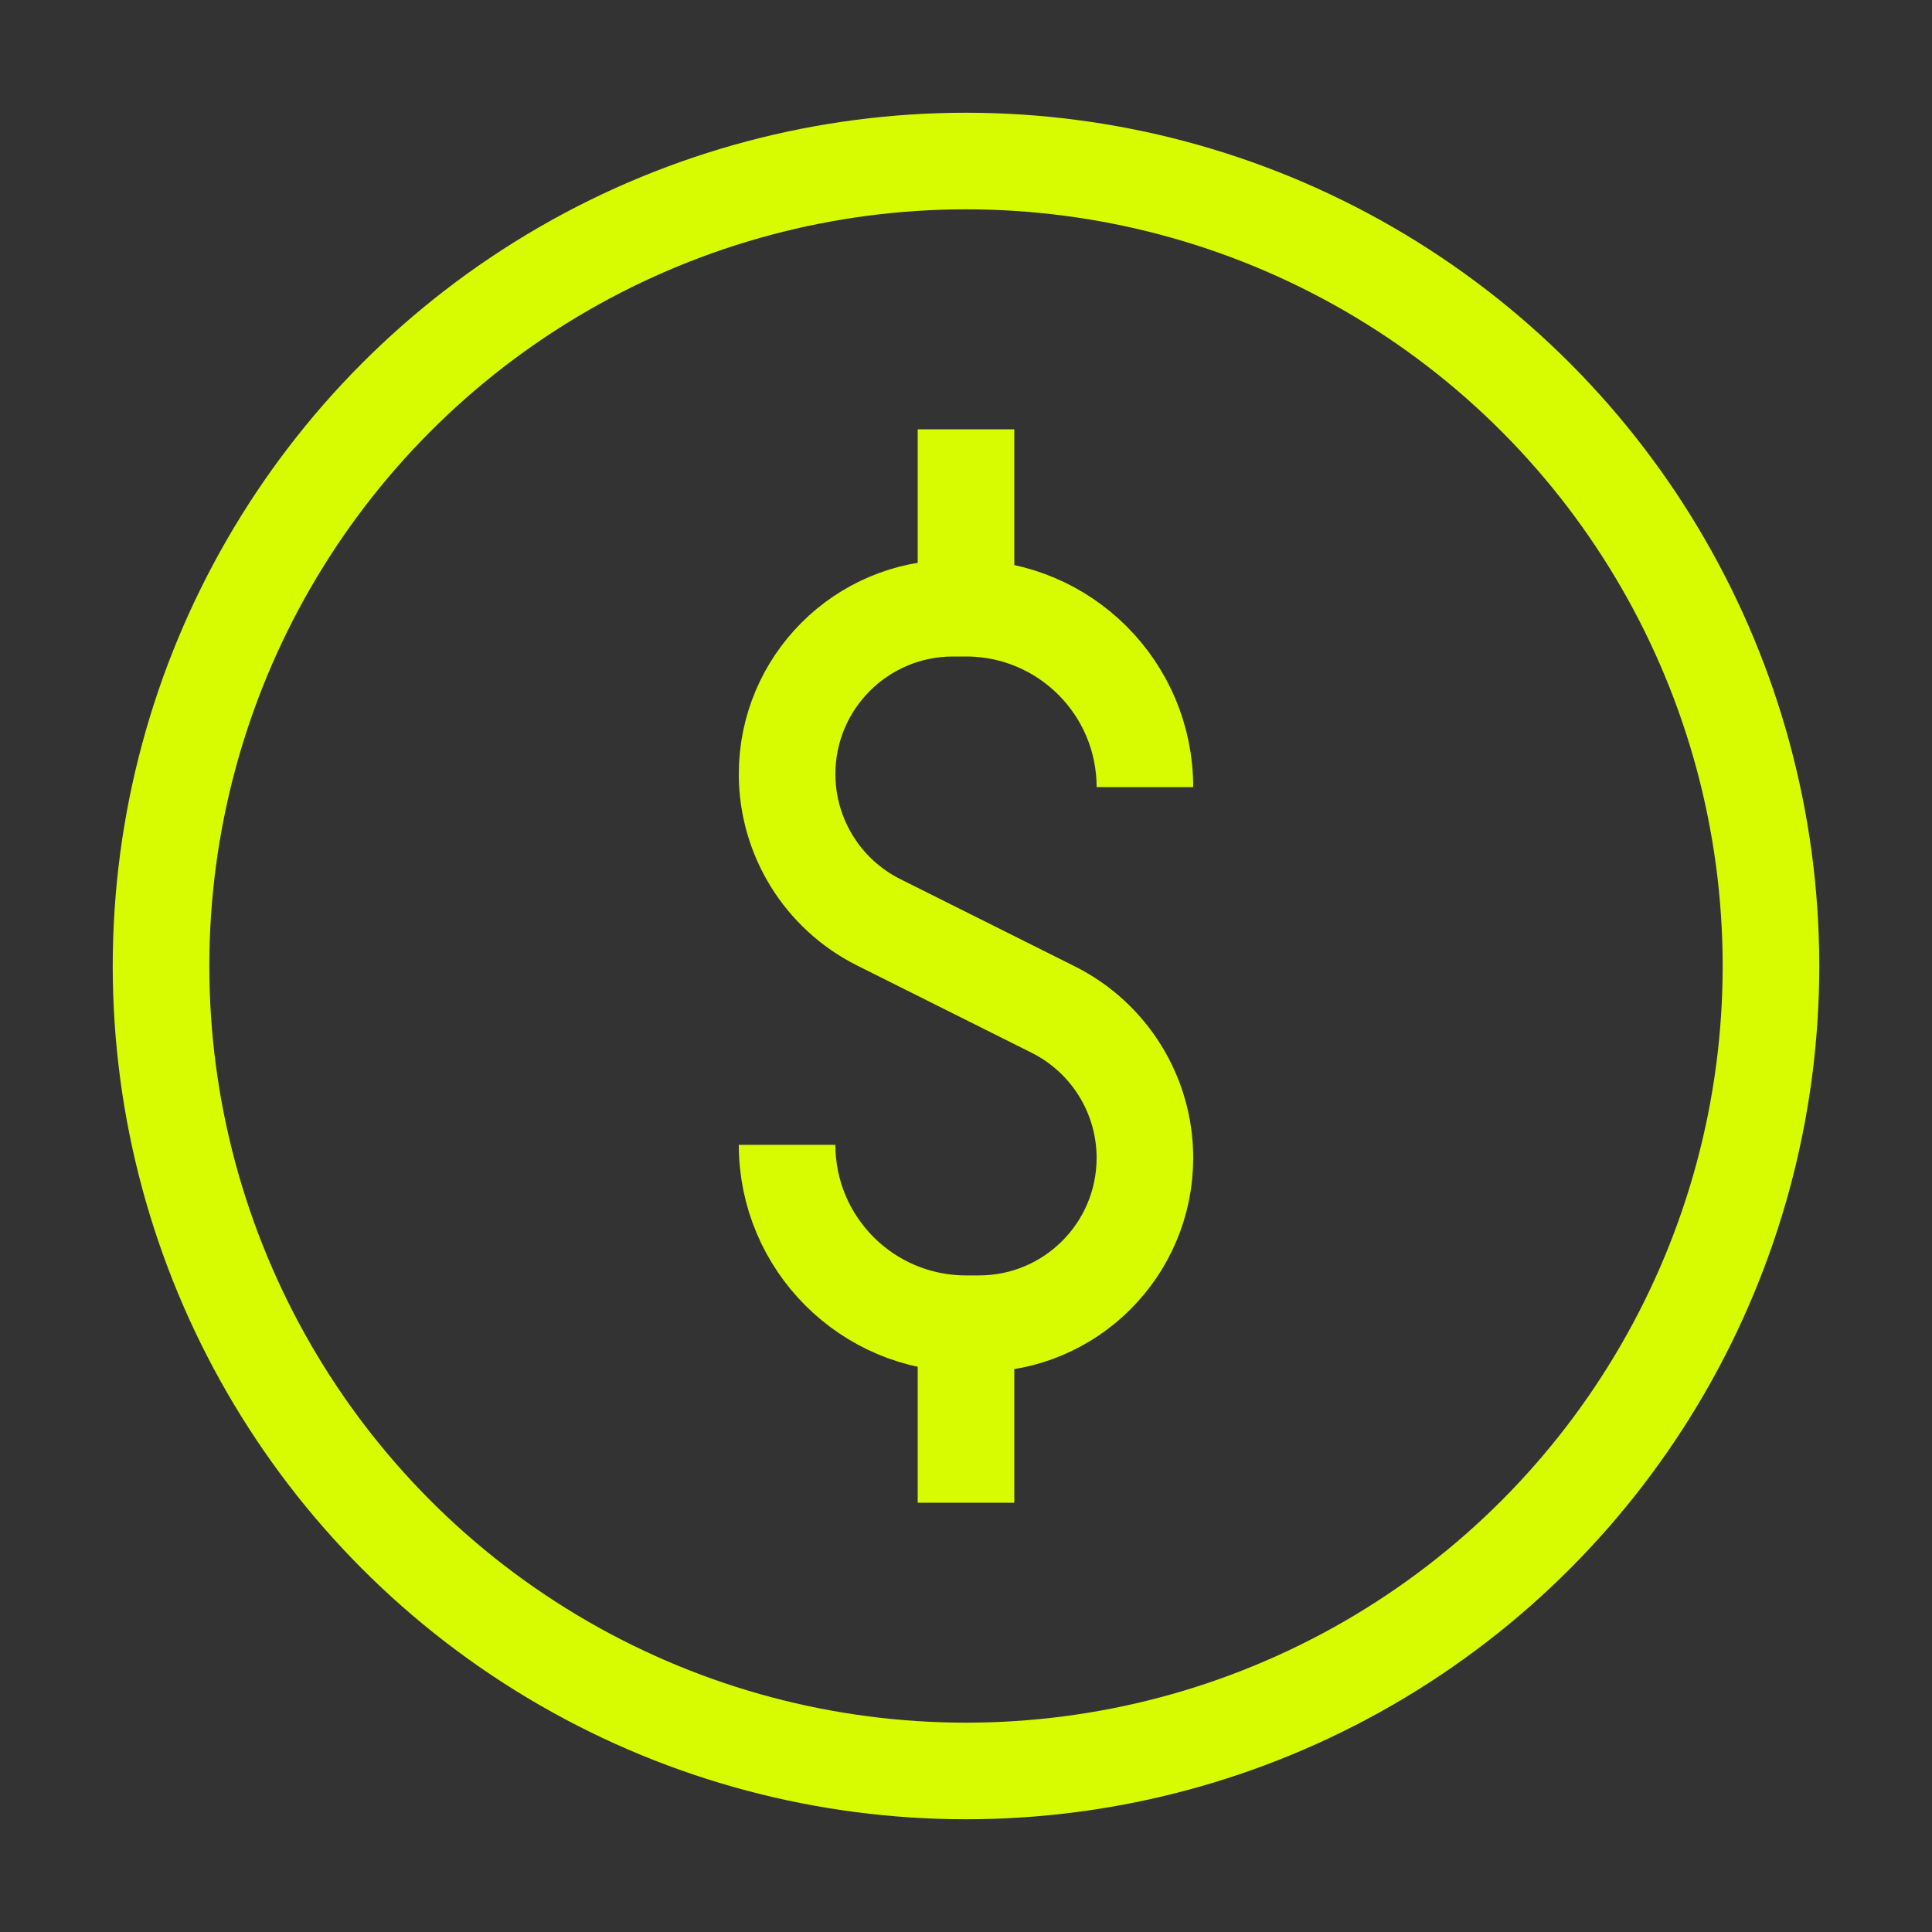<svg width="20" height="20" viewBox="0 0 20 20" fill="none" xmlns="http://www.w3.org/2000/svg">
<rect x="0" y="0" width="20" height="20" fill="#333333" stroke="none"/>
<circle cx="10" cy="10" r="8.333" stroke="#D7FB00" stroke-linejoin="round"/>
<path d="M11.852 8.148V8.148C11.852 7.125 11.023 6.296 10 6.296H9.865C8.917 6.296 8.148 7.065 8.148 8.013V8.013C8.148 8.663 8.515 9.257 9.097 9.548L10.903 10.451C11.484 10.742 11.852 11.336 11.852 11.986V11.986C11.852 12.935 11.083 13.703 10.135 13.703H10C8.977 13.703 8.148 12.874 8.148 11.851V11.851" stroke="#D7FB00" stroke-linejoin="round"/>
<path d="M10 6.296V4.444" stroke="#D7FB00" stroke-linejoin="round"/>
<path d="M10 15.556V13.704" stroke="#D7FB00" stroke-linejoin="round"/>
</svg>
